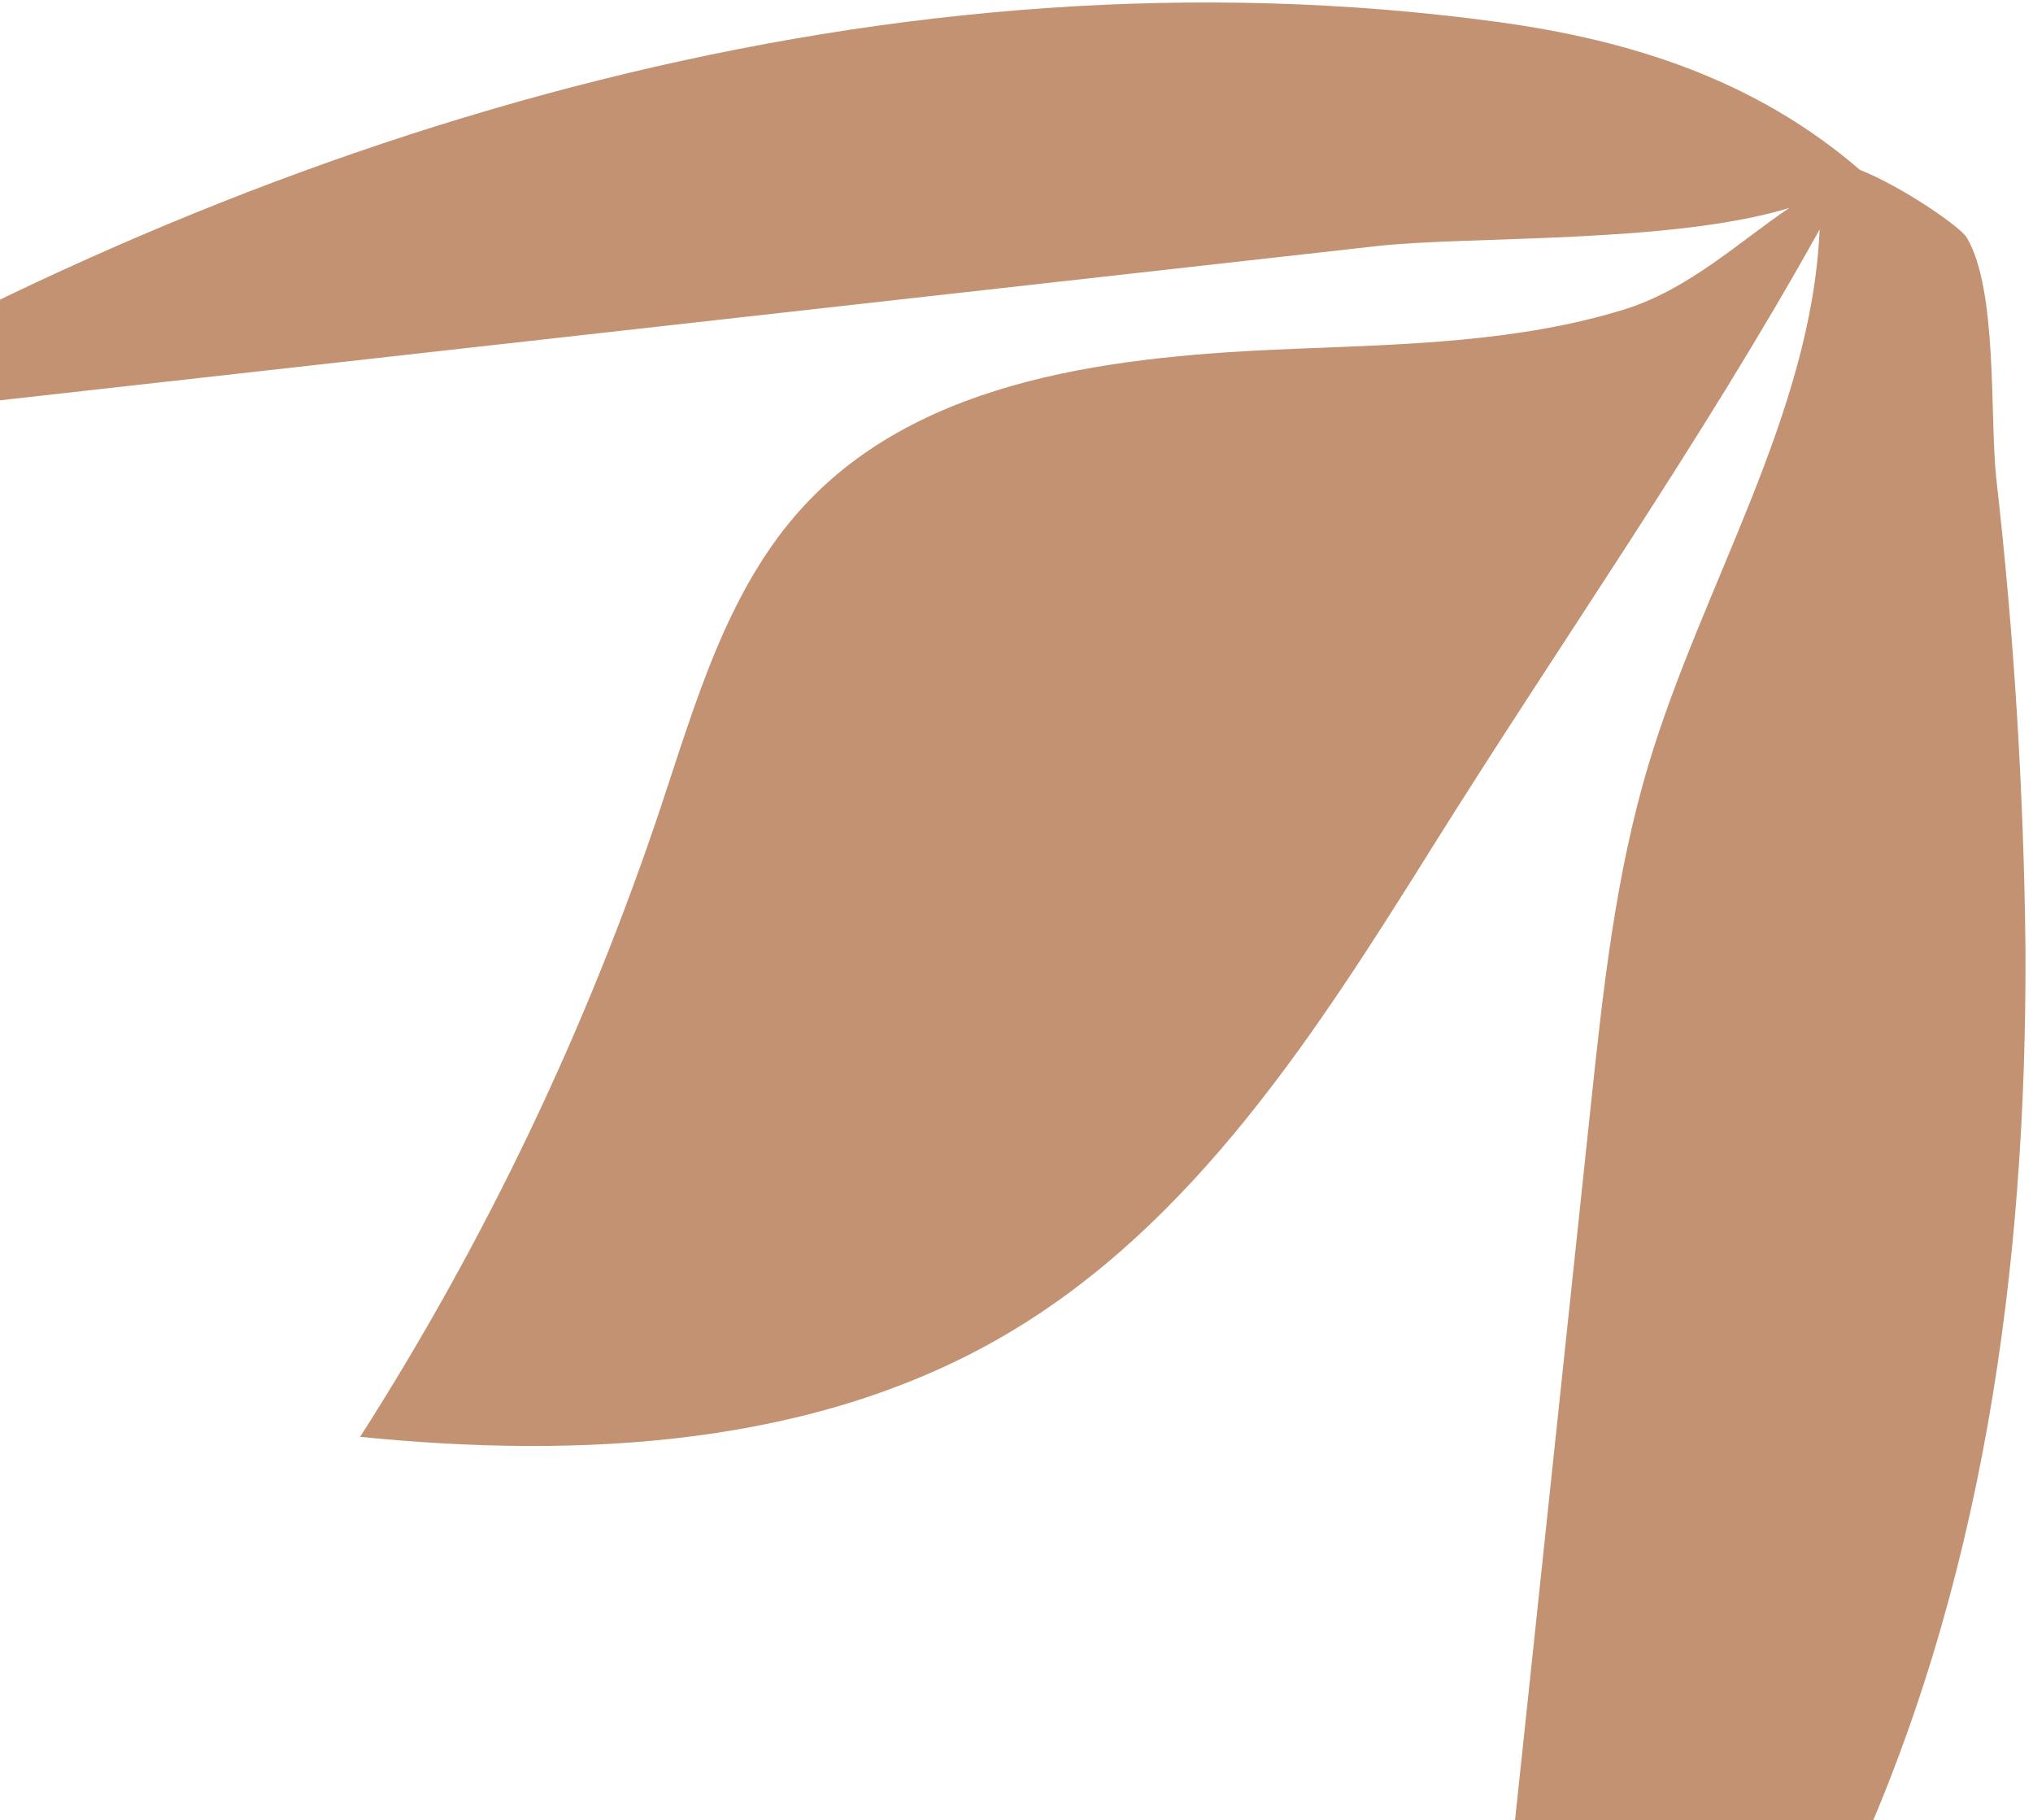 <?xml version="1.0" encoding="UTF-8"?> <svg xmlns="http://www.w3.org/2000/svg" width="191" height="171" viewBox="0 0 191 171" fill="none"><path d="M187.547 44.917C186.927 39.126 187.706 27.229 184.774 22.317C184.155 21.28 178.63 17.498 174.746 15.963C165 7.563 153.39 3.791 140.707 2.063C84.294 -5.614 26.65 11.575 -22.593 40.138L79.197 28.738L129.375 23.117C137.943 22.158 157.04 22.917 168.113 19.534C163.535 22.592 158.683 27.188 152.613 29.068C142.738 32.126 132.029 32.356 121.786 32.762C105.113 33.422 86.693 35.345 75.419 47.647C68.334 55.379 65.39 65.905 62.07 75.853C55.125 96.65 45.642 116.511 33.834 134.986C54.564 137.071 76.563 135.918 94.525 125.363C112.168 114.997 123.684 96.985 134.535 79.636C146.565 60.401 159.917 41.416 170.953 21.56C170.204 38.894 159.964 54.909 154.885 71.815C151.755 82.233 150.594 93.125 149.447 103.942C145.623 140.021 141.798 176.1 137.974 212.177C154.704 207.657 166.174 192.24 173.529 176.549C186.301 149.305 190.411 119.058 190.294 89.208C190.137 74.407 189.22 59.624 187.547 44.917Z" fill="#C29272"></path></svg> 